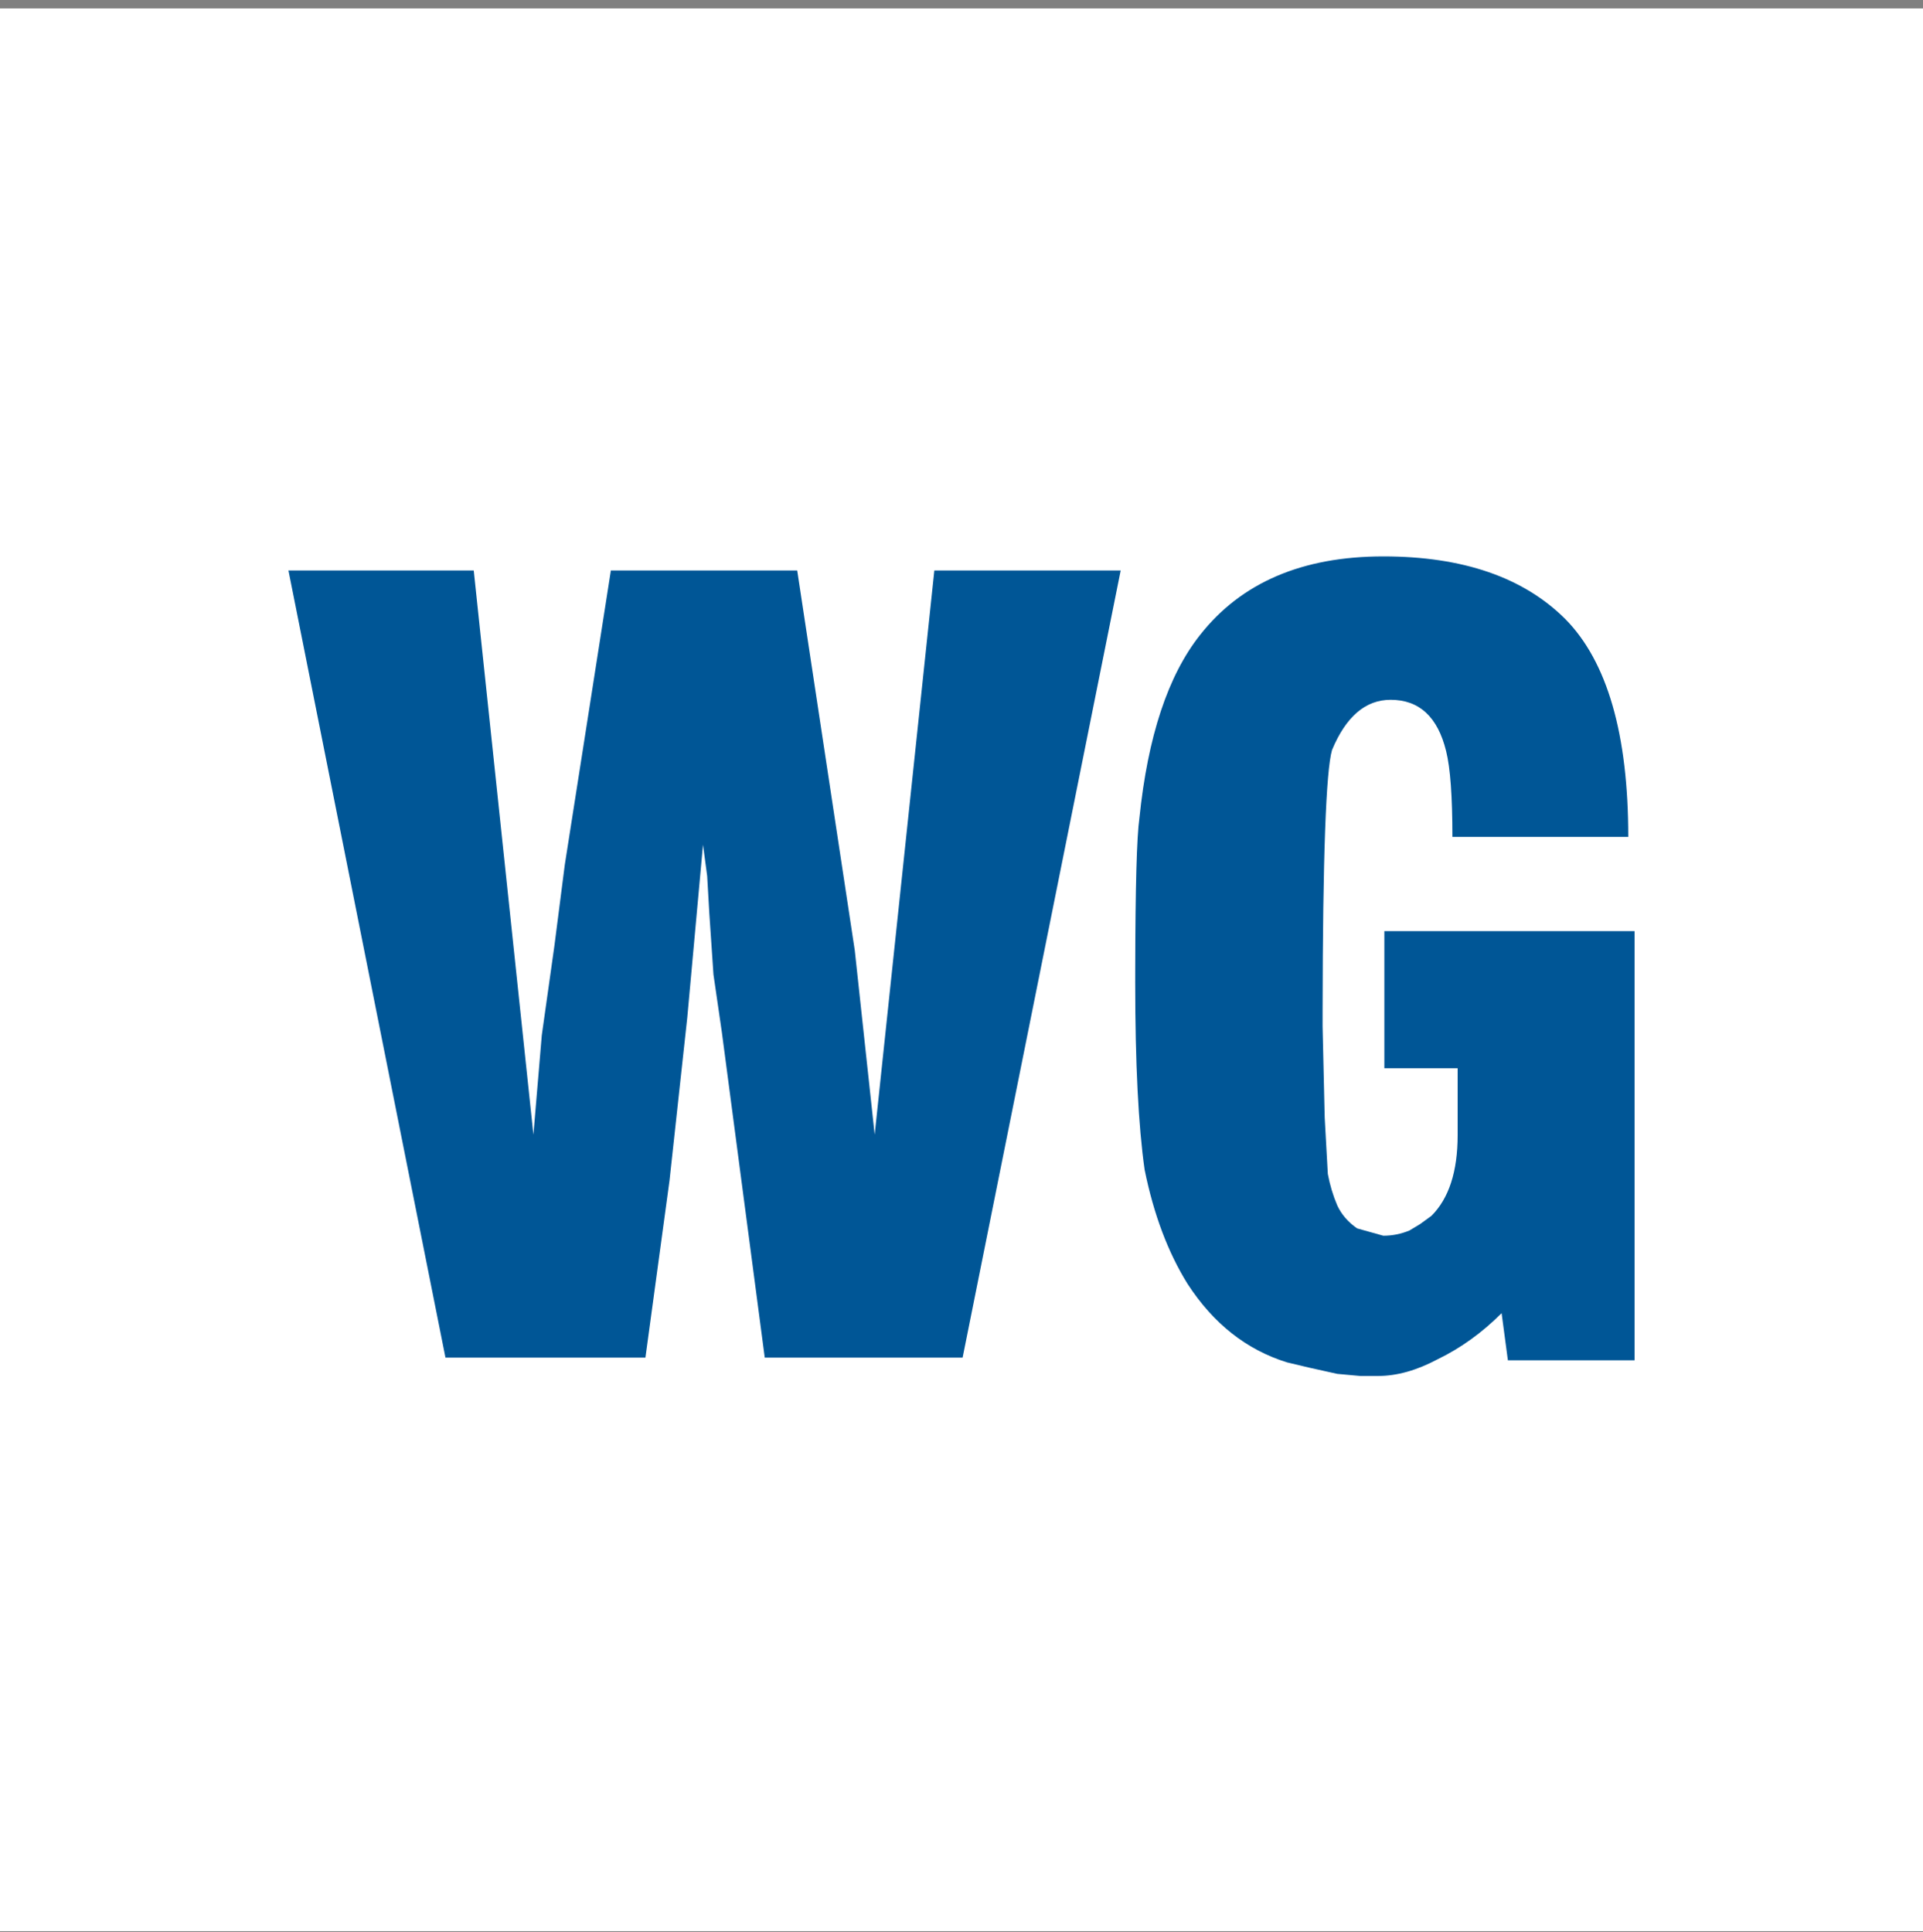 <svg width="200" height="201" viewBox="0 0 200 201" fill="none" xmlns="http://www.w3.org/2000/svg">
<rect x="0" y="0" width="200" height="201" fill="#808080" stroke="none"/>
<rect width="200" height="200" transform="translate(0 0.875)" fill="white"/>
<path d="M69.63 122.814L67.126 141.214H46.331L30 59.34H49.271L55.477 118.023L56.348 107.68L57.654 98.426L58.743 89.934L60.485 78.829L63.533 59.34H82.913L88.901 98.861L90.97 118.023L97.176 59.34H116.556L100.115 141.214H79.538L75.074 107.354L74.203 101.366L73.768 94.942L73.55 91.131L73.115 87.865L71.481 105.829L69.63 122.814Z" fill="#005696"/>
<path d="M149.531 141.382C147.354 142.543 145.285 143.124 143.325 143.124H141.475L139.079 142.906L136.14 142.253L133.853 141.709C129.643 140.402 126.196 137.68 123.51 133.543C121.478 130.277 119.99 126.321 119.046 121.676C118.393 117.103 118.066 110.607 118.066 102.187L118.068 100.739C118.082 92.234 118.227 87.019 118.502 85.094C119.373 76.602 121.478 70.251 124.817 66.041C129.099 60.597 135.45 57.875 143.87 57.875C152.144 57.875 158.459 60.053 162.814 64.407C167.169 68.835 169.346 76.384 169.346 87.053H151.056C151.056 82.844 150.838 79.868 150.402 78.126C149.531 74.569 147.608 72.791 144.632 72.791C142.019 72.791 139.987 74.533 138.535 78.017C137.904 80.191 137.578 89.207 137.556 105.065L137.555 106.76L137.773 116.232L138.099 122.111C138.317 123.273 138.644 124.361 139.079 125.377C139.515 126.321 140.204 127.119 141.148 127.773L143.87 128.535C144.813 128.535 145.721 128.353 146.592 127.99L147.68 127.337L148.878 126.466C150.693 124.652 151.6 121.857 151.6 118.083V111.115H143.979V96.852H170V141.491H156.826L156.173 136.592C154.14 138.624 151.927 140.221 149.531 141.382Z" fill="#005696"/>
</svg>
